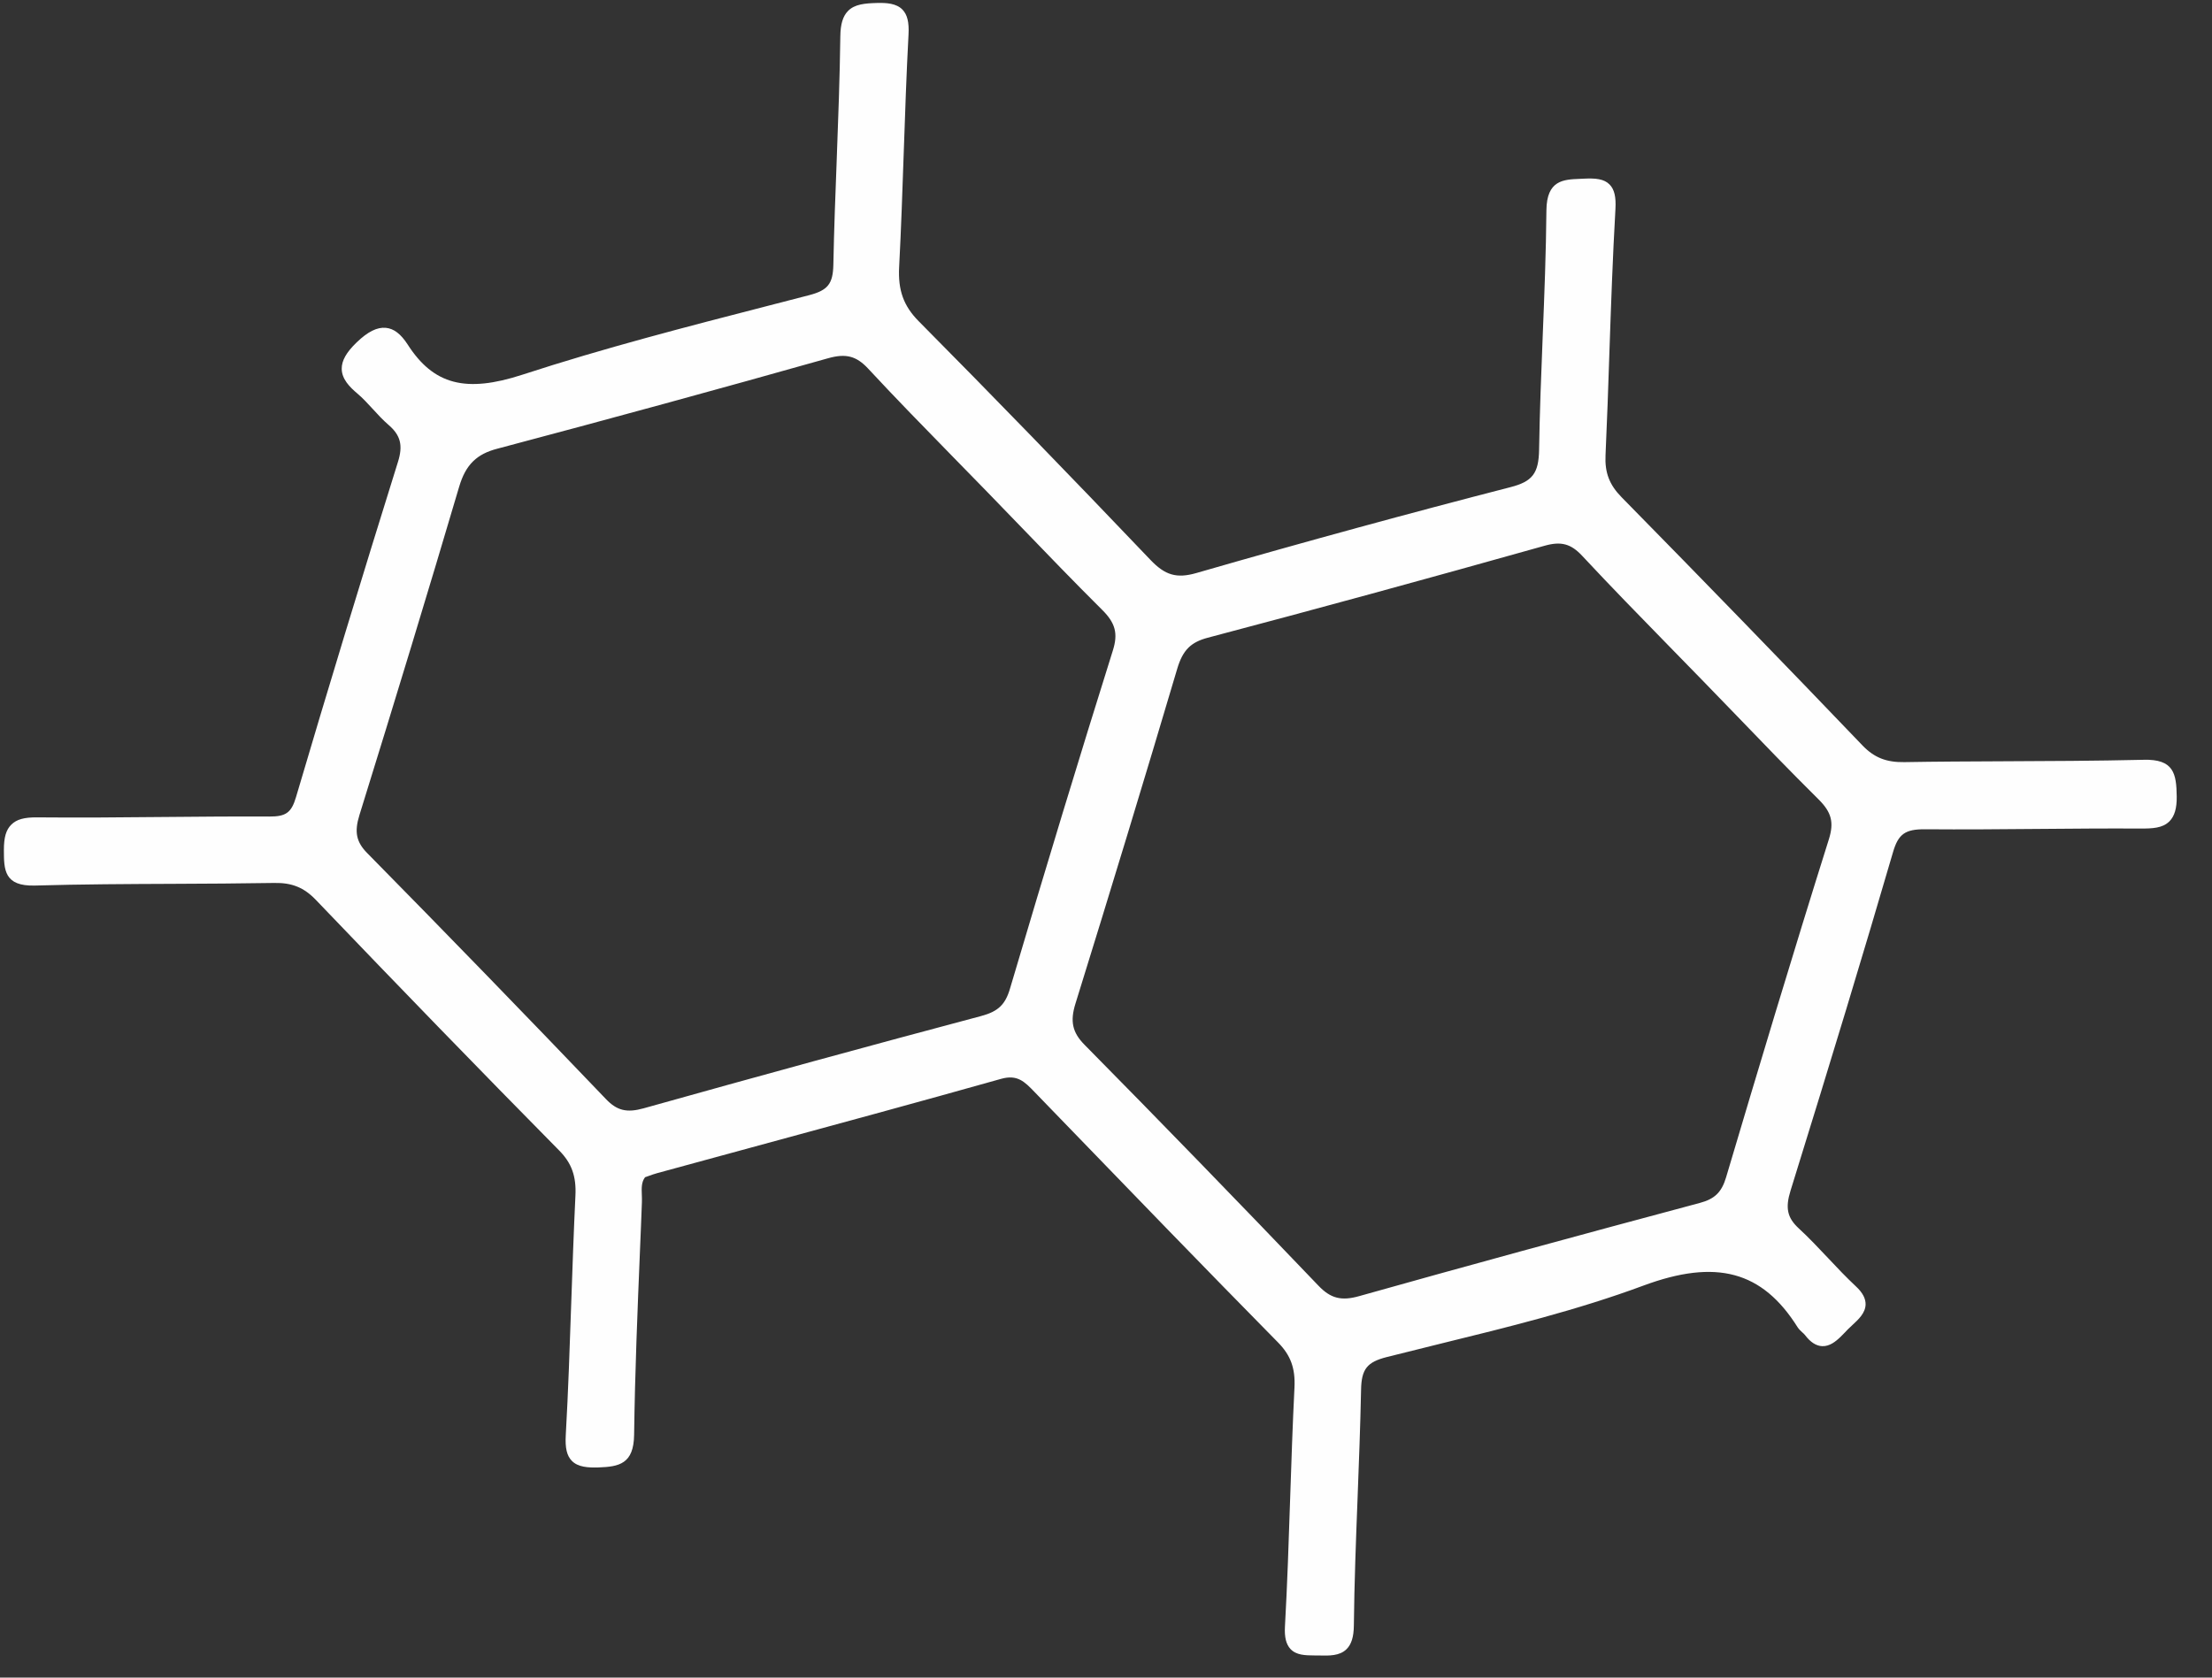 <?xml version="1.0" encoding="UTF-8"?> <svg xmlns="http://www.w3.org/2000/svg" width="58" height="44" viewBox="0 0 58 44" fill="none"><rect x="0" y="0" width="58" height="44" fill="#333333" stroke="none"/><path d="M52.468 19.967C51.638 19.971 50.779 19.974 49.934 19.989C49.46 19.997 49.143 19.87 48.839 19.555C46.826 17.453 44.7 15.26 42.517 13.039C42.198 12.713 42.076 12.395 42.098 11.937C42.139 11.045 42.17 10.138 42.199 9.26C42.241 8.02 42.286 6.74 42.358 5.48C42.376 5.162 42.329 4.964 42.203 4.838C42.058 4.691 41.837 4.671 41.528 4.686L41.421 4.691C40.995 4.708 40.556 4.725 40.548 5.515C40.538 6.62 40.494 7.746 40.45 8.834C40.411 9.803 40.372 10.804 40.356 11.791C40.346 12.416 40.183 12.63 39.598 12.779C36.971 13.456 34.279 14.19 31.367 15.03C30.853 15.177 30.55 15.089 30.165 14.684C28.006 12.419 26.019 10.372 24.089 8.425C23.692 8.024 23.544 7.612 23.576 7.003C23.629 5.997 23.663 4.976 23.697 3.989C23.732 2.979 23.767 1.934 23.822 0.907C23.84 0.584 23.79 0.383 23.663 0.252C23.503 0.088 23.247 0.071 22.992 0.078C22.682 0.087 22.41 0.108 22.235 0.288C22.102 0.423 22.038 0.632 22.034 0.946C22.02 2.028 21.979 3.131 21.939 4.195C21.904 5.098 21.869 6.031 21.851 6.948C21.84 7.445 21.705 7.614 21.219 7.741C20.868 7.832 20.516 7.924 20.163 8.014C18.032 8.563 15.83 9.131 13.699 9.827C12.212 10.312 11.368 10.091 10.69 9.037C10.51 8.758 10.327 8.617 10.114 8.598C9.888 8.578 9.644 8.698 9.351 8.981C9.082 9.24 8.959 9.457 8.96 9.672C8.962 9.943 9.17 10.153 9.371 10.322C9.515 10.444 9.642 10.583 9.777 10.73C9.904 10.869 10.037 11.014 10.184 11.141C10.503 11.414 10.572 11.68 10.434 12.117C9.487 15.149 8.588 18.105 7.762 20.905C7.642 21.313 7.498 21.418 7.064 21.416C6.132 21.411 5.186 21.42 4.269 21.428C3.189 21.439 2.072 21.448 0.975 21.438C0.637 21.434 0.433 21.491 0.296 21.629C0.158 21.765 0.101 21.965 0.102 22.297C0.103 22.808 0.105 23.25 0.918 23.226C2.131 23.191 3.367 23.186 4.561 23.181C5.422 23.177 6.312 23.173 7.19 23.158C7.656 23.149 7.97 23.278 8.279 23.599C10.51 25.93 12.598 28.083 14.664 30.177C14.99 30.508 15.113 30.851 15.088 31.359C15.043 32.3 15.01 33.256 14.978 34.178C14.939 35.312 14.9 36.484 14.835 37.636C14.815 37.978 14.863 38.182 14.994 38.315C15.155 38.481 15.423 38.496 15.687 38.488C16.231 38.469 16.618 38.399 16.627 37.628C16.648 36.008 16.716 34.36 16.782 32.763C16.799 32.354 16.817 31.945 16.831 31.536C16.834 31.471 16.831 31.404 16.829 31.339C16.822 31.16 16.817 31.003 16.914 30.876C16.945 30.866 16.974 30.855 17.003 30.845C17.081 30.816 17.156 30.79 17.232 30.769C18.044 30.547 18.858 30.326 19.669 30.105C21.829 29.518 24.063 28.912 26.253 28.295C26.677 28.177 26.864 28.369 27.124 28.638L27.793 29.33C29.662 31.264 31.594 33.263 33.512 35.211C33.842 35.546 33.966 35.887 33.942 36.388C33.893 37.364 33.86 38.358 33.828 39.317C33.792 40.415 33.754 41.55 33.692 42.665C33.677 42.941 33.723 43.127 33.837 43.25C33.992 43.414 34.224 43.417 34.469 43.419L34.585 43.42C34.85 43.426 35.123 43.433 35.303 43.258L35.304 43.257C35.434 43.131 35.496 42.934 35.499 42.636C35.511 41.519 35.554 40.382 35.597 39.281C35.632 38.354 35.669 37.394 35.688 36.452C35.698 35.908 35.844 35.724 36.365 35.592C36.831 35.474 37.299 35.359 37.767 35.243C39.532 34.81 41.358 34.362 43.09 33.719C45 33.011 46.209 33.336 47.134 34.81C47.169 34.864 47.215 34.906 47.254 34.942C47.279 34.965 47.304 34.985 47.325 35.012C47.471 35.205 47.622 35.302 47.782 35.307C47.97 35.313 48.127 35.193 48.268 35.055C48.306 35.019 48.342 34.982 48.375 34.947C48.402 34.918 48.43 34.891 48.456 34.862C48.492 34.827 48.53 34.791 48.568 34.756C48.728 34.608 48.91 34.441 48.917 34.216C48.921 34.058 48.838 33.9 48.661 33.737C48.41 33.502 48.167 33.246 47.935 32.998C47.688 32.736 47.432 32.464 47.162 32.215C46.864 31.94 46.807 31.682 46.95 31.225C48.023 27.771 48.877 24.949 49.637 22.347C49.775 21.875 49.956 21.746 50.475 21.75C51.467 21.758 52.476 21.75 53.455 21.741C54.325 21.734 55.226 21.726 56.112 21.731C56.437 21.733 56.7 21.721 56.878 21.547C56.881 21.544 56.882 21.543 56.885 21.541C57.018 21.406 57.079 21.199 57.075 20.891C57.067 20.293 57.002 19.903 56.198 19.928C54.96 19.957 53.693 19.962 52.468 19.967ZM43.751 16.934C44.046 17.235 44.341 17.537 44.635 17.84C44.92 18.133 45.205 18.43 45.49 18.723C46.201 19.462 46.937 20.226 47.679 20.961C48.025 21.303 48.093 21.569 47.954 22.013C46.995 25.062 46.091 28.077 45.258 30.882C45.142 31.27 44.961 31.447 44.568 31.551C41.287 32.429 38.366 33.227 35.637 33.995C35.17 34.127 34.889 34.055 34.57 33.72C32.484 31.538 30.42 29.411 28.436 27.401C28.118 27.079 28.054 26.786 28.2 26.32C29.128 23.33 30.027 20.376 30.868 17.539C30.942 17.289 31.034 17.112 31.167 16.982C31.29 16.863 31.45 16.785 31.661 16.728C34.477 15.985 37.369 15.194 40.503 14.313C40.933 14.192 41.189 14.261 41.484 14.576C42.226 15.373 43.002 16.167 43.751 16.934ZM9.63 22.376C9.341 22.084 9.287 21.82 9.425 21.376C10.38 18.301 11.236 15.484 12.04 12.764C12.127 12.471 12.242 12.257 12.408 12.096C12.566 11.942 12.769 11.839 13.038 11.769C15.973 10.991 18.891 10.193 21.71 9.397C22.179 9.264 22.456 9.336 22.766 9.671C23.491 10.453 24.25 11.227 24.982 11.977C25.275 12.276 25.566 12.573 25.858 12.874C26.144 13.169 26.427 13.464 26.714 13.759C27.426 14.498 28.162 15.262 28.902 15.998C29.247 16.34 29.319 16.618 29.181 17.057C28.318 19.807 27.435 22.71 26.482 25.932C26.359 26.35 26.169 26.53 25.727 26.648C22.852 27.413 19.875 28.228 16.879 29.068C16.437 29.192 16.177 29.13 15.889 28.827C13.805 26.648 11.699 24.477 9.63 22.376Z" fill="#FEFEFE"></path></svg> 